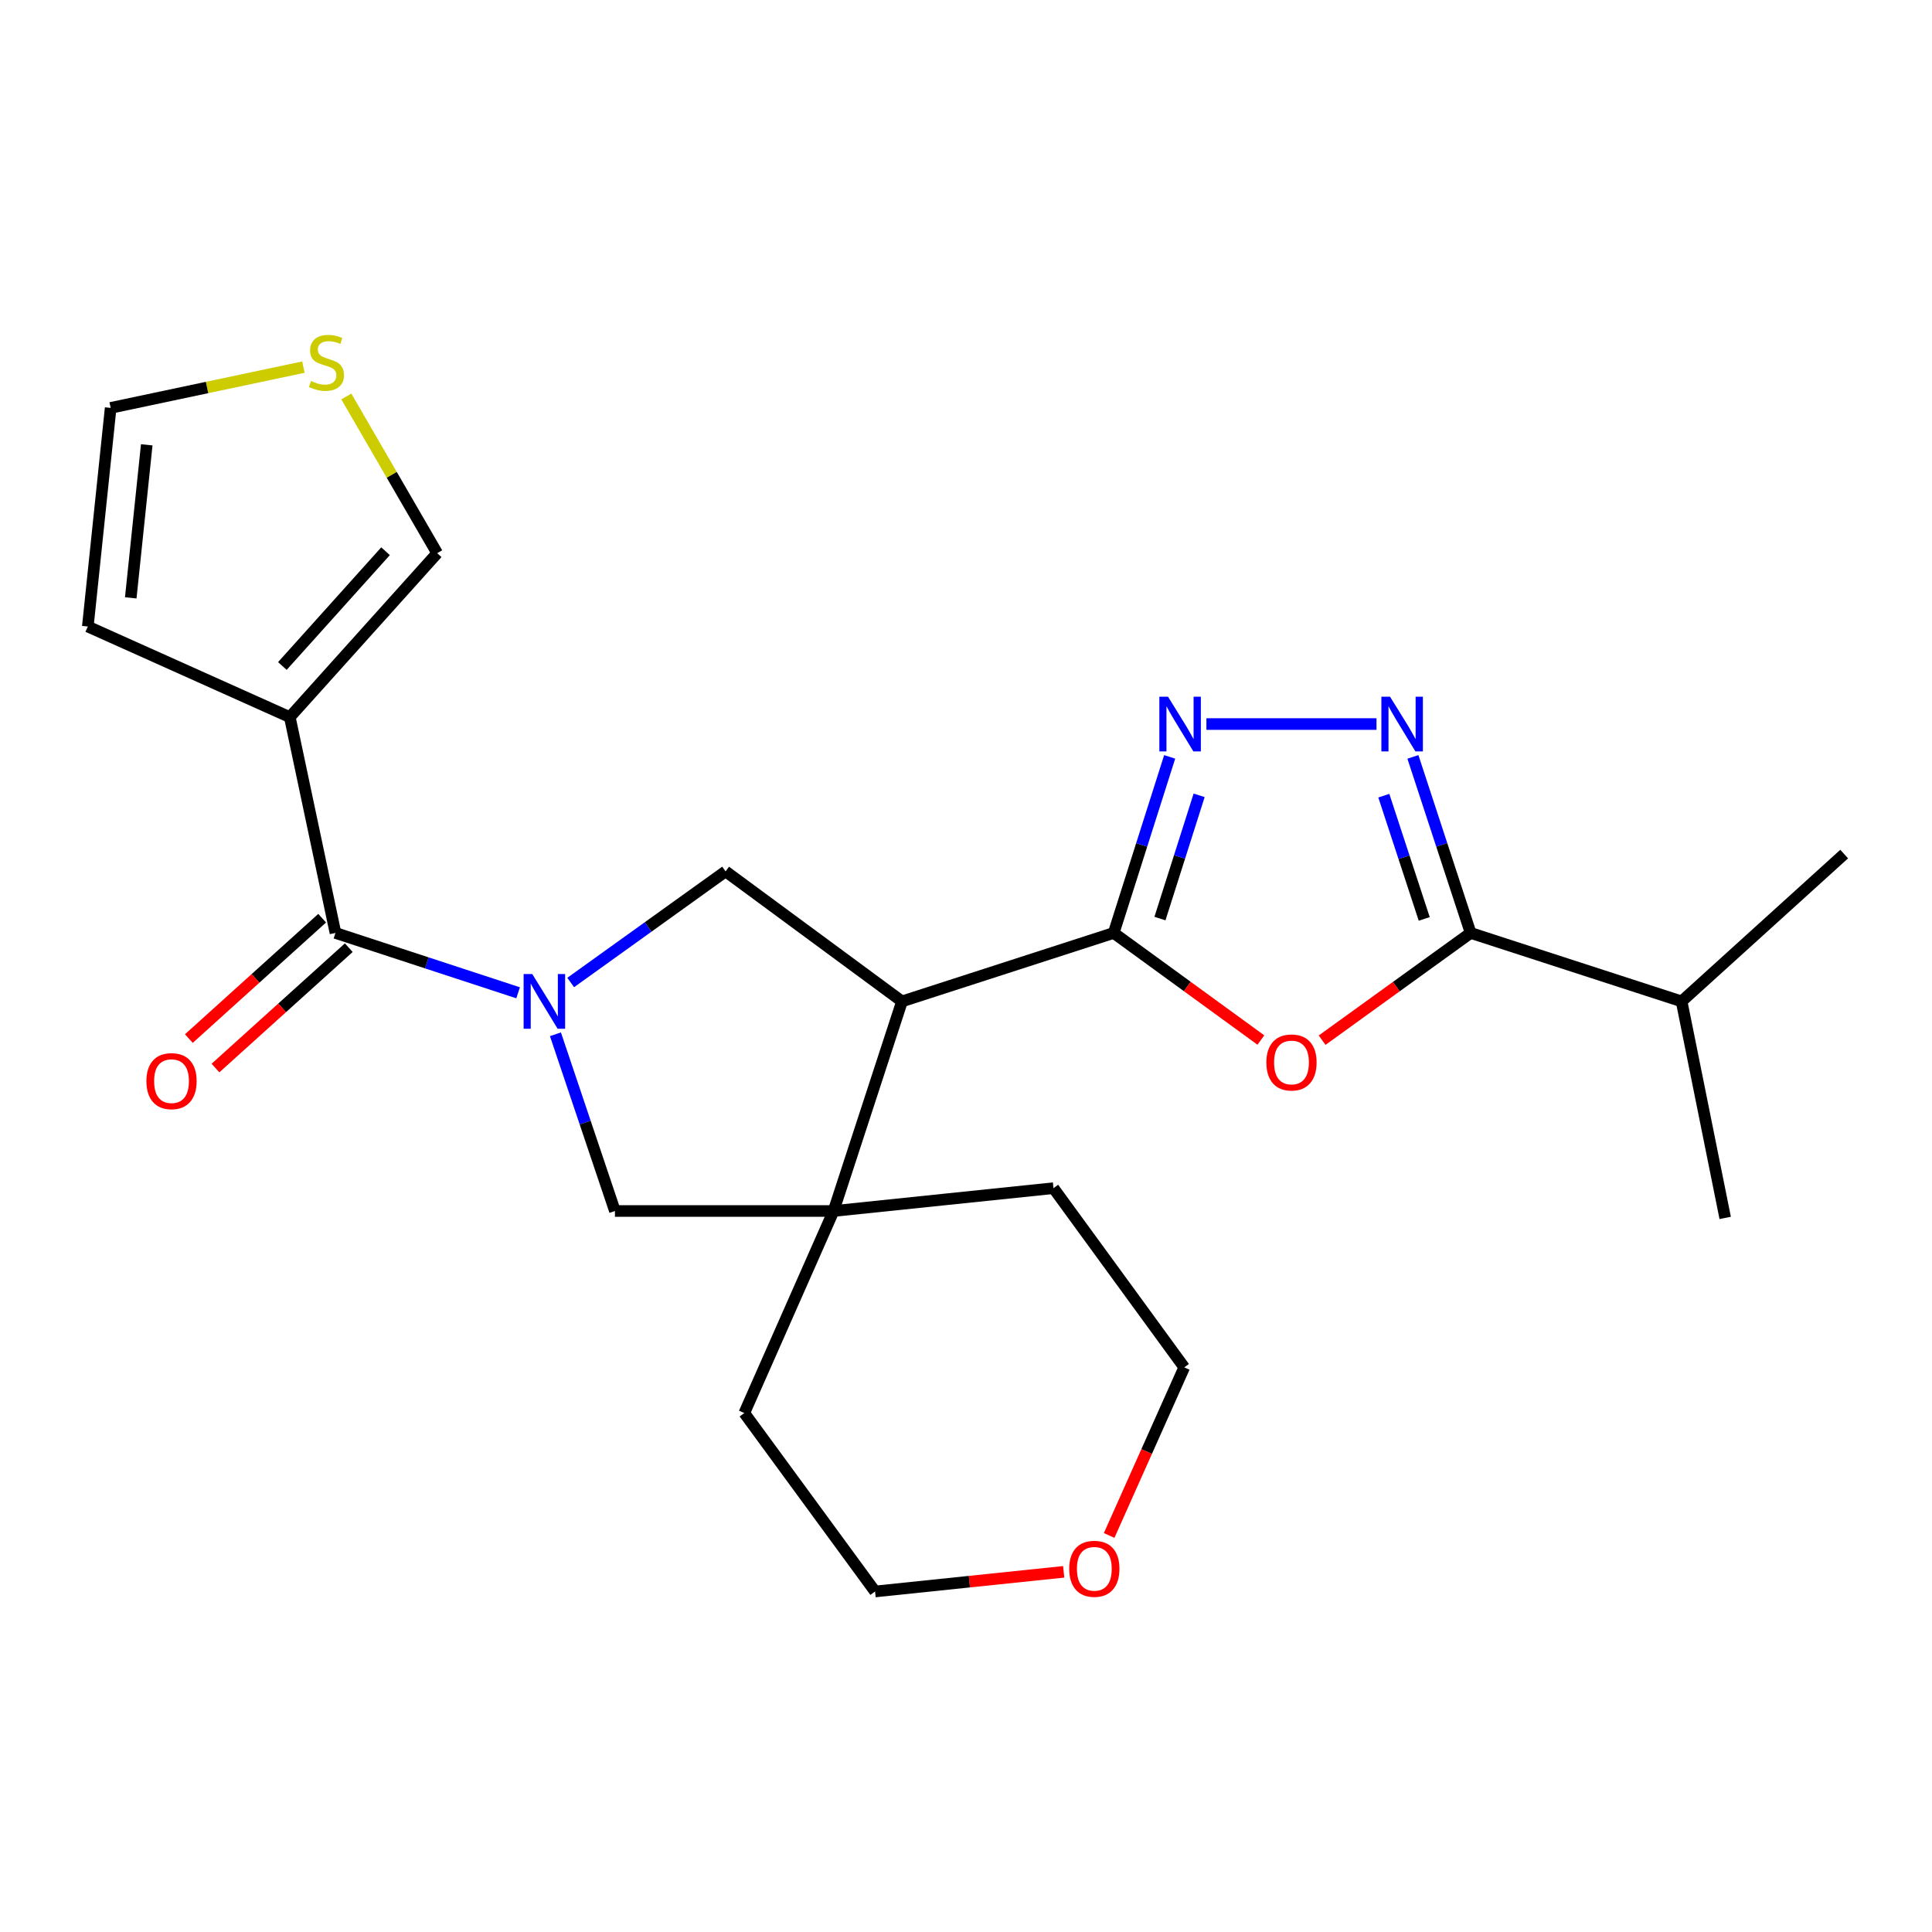 <?xml version='1.0' encoding='iso-8859-1'?>
<svg version='1.1' baseProfile='full'
              xmlns='http://www.w3.org/2000/svg'
                      xmlns:rdkit='http://www.rdkit.org/xml'
                      xmlns:xlink='http://www.w3.org/1999/xlink'
                  xml:space='preserve'
width='1000px' height='1000px' viewBox='0 0 1000 1000'>
<!-- END OF HEADER -->
<rect style='opacity:1.0;fill:#FFFFFF;stroke:none' width='1000' height='1000' x='0' y='0'> </rect>
<path class='bond-5' d='M 268.178,513.87 L 220.908,498.38' style='fill:none;fill-rule:evenodd;stroke:#0000FF;stroke-width:6px;stroke-linecap:butt;stroke-linejoin:miter;stroke-opacity:1' />
<path class='bond-5' d='M 220.908,498.38 L 173.637,482.89' style='fill:none;fill-rule:evenodd;stroke:#000000;stroke-width:6px;stroke-linecap:butt;stroke-linejoin:miter;stroke-opacity:1' />
<path class='bond-8' d='M 295.389,508.545 L 335.476,479.783' style='fill:none;fill-rule:evenodd;stroke:#0000FF;stroke-width:6px;stroke-linecap:butt;stroke-linejoin:miter;stroke-opacity:1' />
<path class='bond-8' d='M 335.476,479.783 L 375.564,451.021' style='fill:none;fill-rule:evenodd;stroke:#000000;stroke-width:6px;stroke-linecap:butt;stroke-linejoin:miter;stroke-opacity:1' />
<path class='bond-10' d='M 287.494,535.344 L 302.893,581.078' style='fill:none;fill-rule:evenodd;stroke:#0000FF;stroke-width:6px;stroke-linecap:butt;stroke-linejoin:miter;stroke-opacity:1' />
<path class='bond-10' d='M 302.893,581.078 L 318.291,626.813' style='fill:none;fill-rule:evenodd;stroke:#000000;stroke-width:6px;stroke-linecap:butt;stroke-linejoin:miter;stroke-opacity:1' />
<path class='bond-0' d='M 576.451,482.89 L 466.875,518.322' style='fill:none;fill-rule:evenodd;stroke:#000000;stroke-width:6px;stroke-linecap:butt;stroke-linejoin:miter;stroke-opacity:1' />
<path class='bond-2' d='M 576.451,482.89 L 614.538,510.604' style='fill:none;fill-rule:evenodd;stroke:#000000;stroke-width:6px;stroke-linecap:butt;stroke-linejoin:miter;stroke-opacity:1' />
<path class='bond-2' d='M 614.538,510.604 L 652.625,538.318' style='fill:none;fill-rule:evenodd;stroke:#FF0000;stroke-width:6px;stroke-linecap:butt;stroke-linejoin:miter;stroke-opacity:1' />
<path class='bond-3' d='M 576.451,482.89 L 590.934,437.325' style='fill:none;fill-rule:evenodd;stroke:#000000;stroke-width:6px;stroke-linecap:butt;stroke-linejoin:miter;stroke-opacity:1' />
<path class='bond-3' d='M 590.934,437.325 L 605.418,391.761' style='fill:none;fill-rule:evenodd;stroke:#0000FF;stroke-width:6px;stroke-linecap:butt;stroke-linejoin:miter;stroke-opacity:1' />
<path class='bond-3' d='M 600.39,475.449 L 610.529,443.554' style='fill:none;fill-rule:evenodd;stroke:#000000;stroke-width:6px;stroke-linecap:butt;stroke-linejoin:miter;stroke-opacity:1' />
<path class='bond-3' d='M 610.529,443.554 L 620.667,411.659' style='fill:none;fill-rule:evenodd;stroke:#0000FF;stroke-width:6px;stroke-linecap:butt;stroke-linejoin:miter;stroke-opacity:1' />
<path class='bond-1' d='M 466.875,518.322 L 375.564,451.021' style='fill:none;fill-rule:evenodd;stroke:#000000;stroke-width:6px;stroke-linecap:butt;stroke-linejoin:miter;stroke-opacity:1' />
<path class='bond-24' d='M 466.875,518.322 L 431.454,626.813' style='fill:none;fill-rule:evenodd;stroke:#000000;stroke-width:6px;stroke-linecap:butt;stroke-linejoin:miter;stroke-opacity:1' />
<path class='bond-6' d='M 684.329,538.396 L 722.763,510.643' style='fill:none;fill-rule:evenodd;stroke:#FF0000;stroke-width:6px;stroke-linecap:butt;stroke-linejoin:miter;stroke-opacity:1' />
<path class='bond-6' d='M 722.763,510.643 L 761.197,482.89' style='fill:none;fill-rule:evenodd;stroke:#000000;stroke-width:6px;stroke-linecap:butt;stroke-linejoin:miter;stroke-opacity:1' />
<path class='bond-4' d='M 624.434,374.764 L 712.469,374.764' style='fill:none;fill-rule:evenodd;stroke:#0000FF;stroke-width:6px;stroke-linecap:butt;stroke-linejoin:miter;stroke-opacity:1' />
<path class='bond-27' d='M 731.318,391.769 L 746.258,437.329' style='fill:none;fill-rule:evenodd;stroke:#0000FF;stroke-width:6px;stroke-linecap:butt;stroke-linejoin:miter;stroke-opacity:1' />
<path class='bond-27' d='M 746.258,437.329 L 761.197,482.89' style='fill:none;fill-rule:evenodd;stroke:#000000;stroke-width:6px;stroke-linecap:butt;stroke-linejoin:miter;stroke-opacity:1' />
<path class='bond-27' d='M 716.263,411.844 L 726.721,443.736' style='fill:none;fill-rule:evenodd;stroke:#0000FF;stroke-width:6px;stroke-linecap:butt;stroke-linejoin:miter;stroke-opacity:1' />
<path class='bond-27' d='M 726.721,443.736 L 737.179,475.628' style='fill:none;fill-rule:evenodd;stroke:#000000;stroke-width:6px;stroke-linecap:butt;stroke-linejoin:miter;stroke-opacity:1' />
<path class='bond-7' d='M 173.637,482.89 L 150.004,371.189' style='fill:none;fill-rule:evenodd;stroke:#000000;stroke-width:6px;stroke-linecap:butt;stroke-linejoin:miter;stroke-opacity:1' />
<path class='bond-14' d='M 166.748,475.259 L 132.248,506.411' style='fill:none;fill-rule:evenodd;stroke:#000000;stroke-width:6px;stroke-linecap:butt;stroke-linejoin:miter;stroke-opacity:1' />
<path class='bond-14' d='M 132.248,506.411 L 97.749,537.562' style='fill:none;fill-rule:evenodd;stroke:#FF0000;stroke-width:6px;stroke-linecap:butt;stroke-linejoin:miter;stroke-opacity:1' />
<path class='bond-14' d='M 180.527,490.52 L 146.027,521.671' style='fill:none;fill-rule:evenodd;stroke:#000000;stroke-width:6px;stroke-linecap:butt;stroke-linejoin:miter;stroke-opacity:1' />
<path class='bond-14' d='M 146.027,521.671 L 111.528,552.822' style='fill:none;fill-rule:evenodd;stroke:#FF0000;stroke-width:6px;stroke-linecap:butt;stroke-linejoin:miter;stroke-opacity:1' />
<path class='bond-16' d='M 761.197,482.89 L 870.396,518.322' style='fill:none;fill-rule:evenodd;stroke:#000000;stroke-width:6px;stroke-linecap:butt;stroke-linejoin:miter;stroke-opacity:1' />
<path class='bond-12' d='M 150.004,371.189 L 226.284,286.332' style='fill:none;fill-rule:evenodd;stroke:#000000;stroke-width:6px;stroke-linecap:butt;stroke-linejoin:miter;stroke-opacity:1' />
<path class='bond-12' d='M 146.155,344.716 L 199.551,285.315' style='fill:none;fill-rule:evenodd;stroke:#000000;stroke-width:6px;stroke-linecap:butt;stroke-linejoin:miter;stroke-opacity:1' />
<path class='bond-13' d='M 150.004,371.189 L 45.455,324.289' style='fill:none;fill-rule:evenodd;stroke:#000000;stroke-width:6px;stroke-linecap:butt;stroke-linejoin:miter;stroke-opacity:1' />
<path class='bond-9' d='M 431.454,626.813 L 318.291,626.813' style='fill:none;fill-rule:evenodd;stroke:#000000;stroke-width:6px;stroke-linecap:butt;stroke-linejoin:miter;stroke-opacity:1' />
<path class='bond-18' d='M 431.454,626.813 L 385.25,731.385' style='fill:none;fill-rule:evenodd;stroke:#000000;stroke-width:6px;stroke-linecap:butt;stroke-linejoin:miter;stroke-opacity:1' />
<path class='bond-19' d='M 431.454,626.813 L 545.279,614.99' style='fill:none;fill-rule:evenodd;stroke:#000000;stroke-width:6px;stroke-linecap:butt;stroke-linejoin:miter;stroke-opacity:1' />
<path class='bond-11' d='M 179.261,205.229 L 202.772,245.781' style='fill:none;fill-rule:evenodd;stroke:#CCCC00;stroke-width:6px;stroke-linecap:butt;stroke-linejoin:miter;stroke-opacity:1' />
<path class='bond-11' d='M 202.772,245.781 L 226.284,286.332' style='fill:none;fill-rule:evenodd;stroke:#000000;stroke-width:6px;stroke-linecap:butt;stroke-linejoin:miter;stroke-opacity:1' />
<path class='bond-26' d='M 157.043,190.018 L 107.16,200.572' style='fill:none;fill-rule:evenodd;stroke:#CCCC00;stroke-width:6px;stroke-linecap:butt;stroke-linejoin:miter;stroke-opacity:1' />
<path class='bond-26' d='M 107.16,200.572 L 57.277,211.126' style='fill:none;fill-rule:evenodd;stroke:#000000;stroke-width:6px;stroke-linecap:butt;stroke-linejoin:miter;stroke-opacity:1' />
<path class='bond-15' d='M 45.455,324.289 L 57.277,211.126' style='fill:none;fill-rule:evenodd;stroke:#000000;stroke-width:6px;stroke-linecap:butt;stroke-linejoin:miter;stroke-opacity:1' />
<path class='bond-15' d='M 67.677,309.451 L 75.953,230.237' style='fill:none;fill-rule:evenodd;stroke:#000000;stroke-width:6px;stroke-linecap:butt;stroke-linejoin:miter;stroke-opacity:1' />
<path class='bond-22' d='M 870.396,518.322 L 954.545,442.066' style='fill:none;fill-rule:evenodd;stroke:#000000;stroke-width:6px;stroke-linecap:butt;stroke-linejoin:miter;stroke-opacity:1' />
<path class='bond-23' d='M 870.396,518.322 L 892.956,630.388' style='fill:none;fill-rule:evenodd;stroke:#000000;stroke-width:6px;stroke-linecap:butt;stroke-linejoin:miter;stroke-opacity:1' />
<path class='bond-17' d='M 574.093,794.753 L 593.525,751.252' style='fill:none;fill-rule:evenodd;stroke:#FF0000;stroke-width:6px;stroke-linecap:butt;stroke-linejoin:miter;stroke-opacity:1' />
<path class='bond-17' d='M 593.525,751.252 L 612.957,707.752' style='fill:none;fill-rule:evenodd;stroke:#000000;stroke-width:6px;stroke-linecap:butt;stroke-linejoin:miter;stroke-opacity:1' />
<path class='bond-25' d='M 550.569,813.576 L 501.748,818.662' style='fill:none;fill-rule:evenodd;stroke:#FF0000;stroke-width:6px;stroke-linecap:butt;stroke-linejoin:miter;stroke-opacity:1' />
<path class='bond-25' d='M 501.748,818.662 L 452.928,823.747' style='fill:none;fill-rule:evenodd;stroke:#000000;stroke-width:6px;stroke-linecap:butt;stroke-linejoin:miter;stroke-opacity:1' />
<path class='bond-21' d='M 385.25,731.385 L 452.928,823.747' style='fill:none;fill-rule:evenodd;stroke:#000000;stroke-width:6px;stroke-linecap:butt;stroke-linejoin:miter;stroke-opacity:1' />
<path class='bond-20' d='M 545.279,614.99 L 612.957,707.752' style='fill:none;fill-rule:evenodd;stroke:#000000;stroke-width:6px;stroke-linecap:butt;stroke-linejoin:miter;stroke-opacity:1' />
<path  class='atom-0' d='M 275.502 504.162
L 284.782 519.162
Q 285.702 520.642, 287.182 523.322
Q 288.662 526.002, 288.742 526.162
L 288.742 504.162
L 292.502 504.162
L 292.502 532.482
L 288.622 532.482
L 278.662 516.082
Q 277.502 514.162, 276.262 511.962
Q 275.062 509.762, 274.702 509.082
L 274.702 532.482
L 271.022 532.482
L 271.022 504.162
L 275.502 504.162
' fill='#0000FF'/>
<path  class='atom-3' d='M 655.47 549.928
Q 655.47 543.128, 658.83 539.328
Q 662.19 535.528, 668.47 535.528
Q 674.75 535.528, 678.11 539.328
Q 681.47 543.128, 681.47 549.928
Q 681.47 556.808, 678.07 560.728
Q 674.67 564.608, 668.47 564.608
Q 662.23 564.608, 658.83 560.728
Q 655.47 556.848, 655.47 549.928
M 668.47 561.408
Q 672.79 561.408, 675.11 558.528
Q 677.47 555.608, 677.47 549.928
Q 677.47 544.368, 675.11 541.568
Q 672.79 538.728, 668.47 538.728
Q 664.15 538.728, 661.79 541.528
Q 659.47 544.328, 659.47 549.928
Q 659.47 555.648, 661.79 558.528
Q 664.15 561.408, 668.47 561.408
' fill='#FF0000'/>
<path  class='atom-4' d='M 604.561 360.604
L 613.841 375.604
Q 614.761 377.084, 616.241 379.764
Q 617.721 382.444, 617.801 382.604
L 617.801 360.604
L 621.561 360.604
L 621.561 388.924
L 617.681 388.924
L 607.721 372.524
Q 606.561 370.604, 605.321 368.404
Q 604.121 366.204, 603.761 365.524
L 603.761 388.924
L 600.081 388.924
L 600.081 360.604
L 604.561 360.604
' fill='#0000FF'/>
<path  class='atom-5' d='M 719.482 360.604
L 728.762 375.604
Q 729.682 377.084, 731.162 379.764
Q 732.642 382.444, 732.722 382.604
L 732.722 360.604
L 736.482 360.604
L 736.482 388.924
L 732.602 388.924
L 722.642 372.524
Q 721.482 370.604, 720.242 368.404
Q 719.042 366.204, 718.682 365.524
L 718.682 388.924
L 715.002 388.924
L 715.002 360.604
L 719.482 360.604
' fill='#0000FF'/>
<path  class='atom-12' d='M 160.977 197.213
Q 161.297 197.333, 162.617 197.893
Q 163.937 198.453, 165.377 198.813
Q 166.857 199.133, 168.297 199.133
Q 170.977 199.133, 172.537 197.853
Q 174.097 196.533, 174.097 194.253
Q 174.097 192.693, 173.297 191.733
Q 172.537 190.773, 171.337 190.253
Q 170.137 189.733, 168.137 189.133
Q 165.617 188.373, 164.097 187.653
Q 162.617 186.933, 161.537 185.413
Q 160.497 183.893, 160.497 181.333
Q 160.497 177.773, 162.897 175.573
Q 165.337 173.373, 170.137 173.373
Q 173.417 173.373, 177.137 174.933
L 176.217 178.013
Q 172.817 176.613, 170.257 176.613
Q 167.497 176.613, 165.977 177.773
Q 164.457 178.893, 164.497 180.853
Q 164.497 182.373, 165.257 183.293
Q 166.057 184.213, 167.177 184.733
Q 168.337 185.253, 170.257 185.853
Q 172.817 186.653, 174.337 187.453
Q 175.857 188.253, 176.937 189.893
Q 178.057 191.493, 178.057 194.253
Q 178.057 198.173, 175.417 200.293
Q 172.817 202.373, 168.457 202.373
Q 165.937 202.373, 164.017 201.813
Q 162.137 201.293, 159.897 200.373
L 160.977 197.213
' fill='#CCCC00'/>
<path  class='atom-15' d='M 75.78 559.591
Q 75.78 552.791, 79.14 548.991
Q 82.5 545.191, 88.78 545.191
Q 95.06 545.191, 98.42 548.991
Q 101.78 552.791, 101.78 559.591
Q 101.78 566.471, 98.38 570.391
Q 94.98 574.271, 88.78 574.271
Q 82.54 574.271, 79.14 570.391
Q 75.78 566.511, 75.78 559.591
M 88.78 571.071
Q 93.1 571.071, 95.42 568.191
Q 97.78 565.271, 97.78 559.591
Q 97.78 554.031, 95.42 551.231
Q 93.1 548.391, 88.78 548.391
Q 84.46 548.391, 82.1 551.191
Q 79.78 553.991, 79.78 559.591
Q 79.78 565.311, 82.1 568.191
Q 84.46 571.071, 88.78 571.071
' fill='#FF0000'/>
<path  class='atom-18' d='M 553.422 812.005
Q 553.422 805.205, 556.782 801.405
Q 560.142 797.605, 566.422 797.605
Q 572.702 797.605, 576.062 801.405
Q 579.422 805.205, 579.422 812.005
Q 579.422 818.885, 576.022 822.805
Q 572.622 826.685, 566.422 826.685
Q 560.182 826.685, 556.782 822.805
Q 553.422 818.925, 553.422 812.005
M 566.422 823.485
Q 570.742 823.485, 573.062 820.605
Q 575.422 817.685, 575.422 812.005
Q 575.422 806.445, 573.062 803.645
Q 570.742 800.805, 566.422 800.805
Q 562.102 800.805, 559.742 803.605
Q 557.422 806.405, 557.422 812.005
Q 557.422 817.725, 559.742 820.605
Q 562.102 823.485, 566.422 823.485
' fill='#FF0000'/>
</svg>
